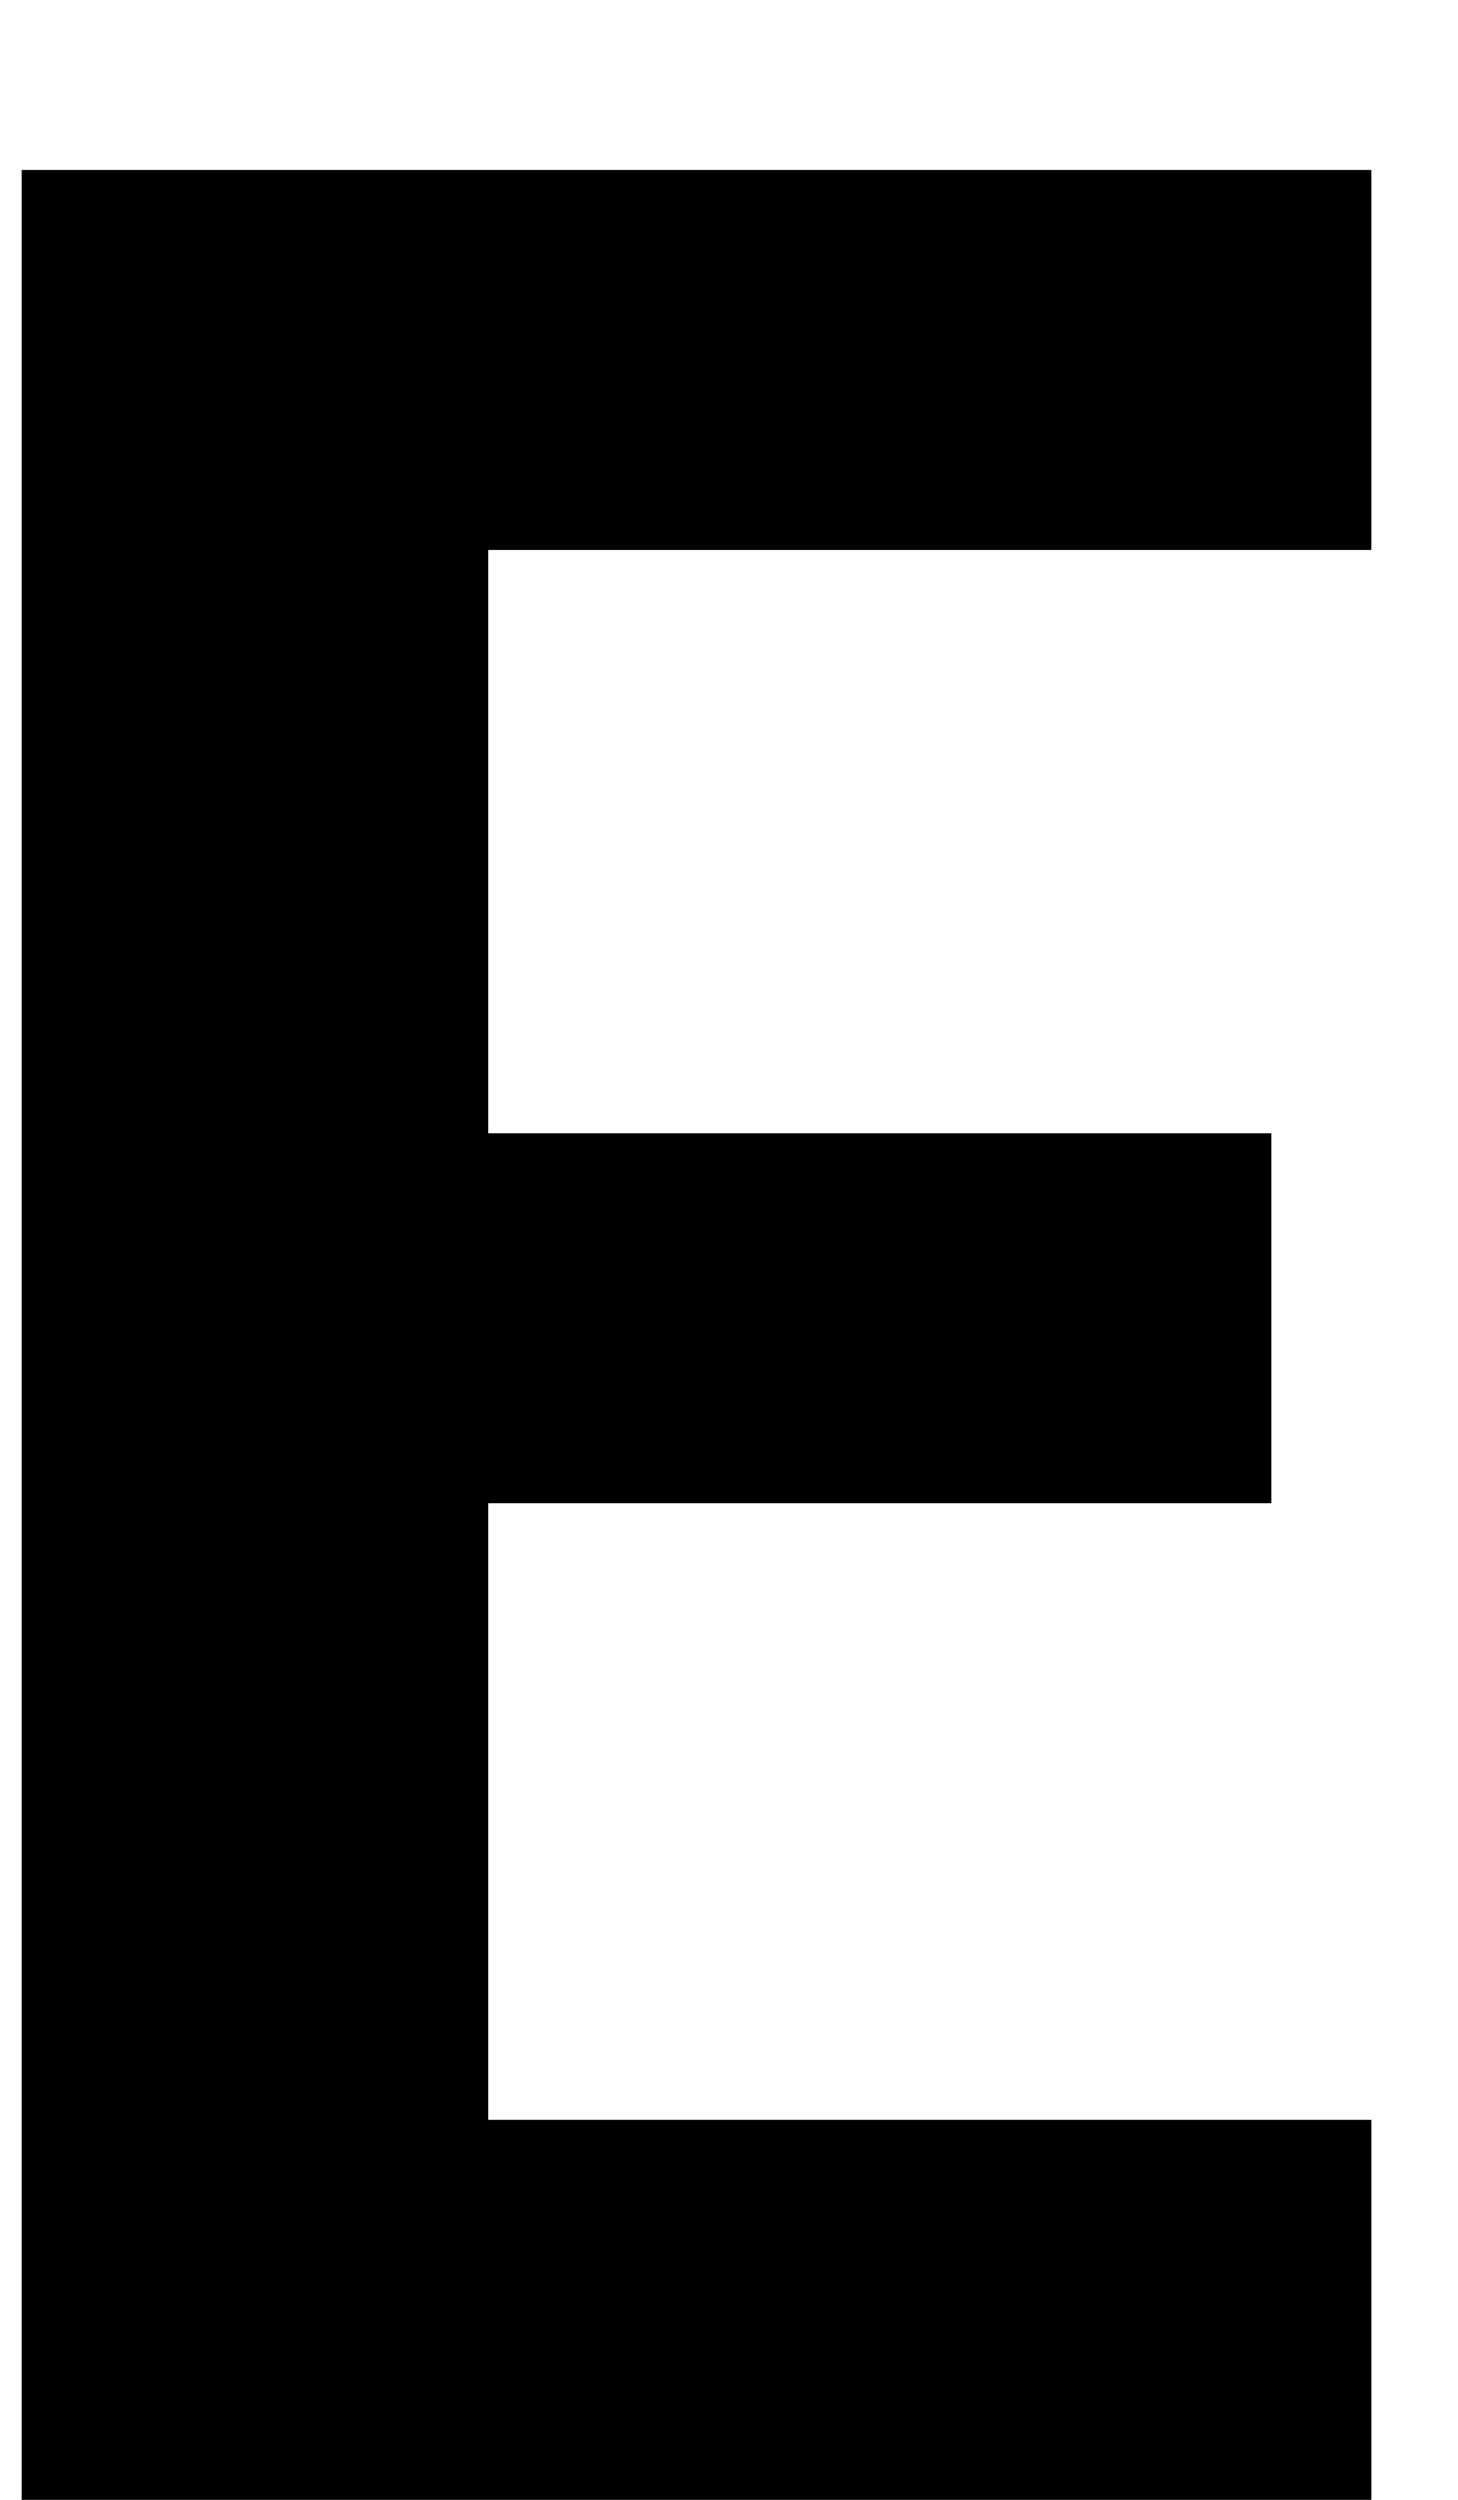 <svg width="7" height="12" viewBox="0 0 7 12" fill="none" xmlns="http://www.w3.org/2000/svg">
<path d="M2.344 2.64V5.44H6.104V7.216H2.344V10.176H6.584V12H0.104V0.816H6.584V2.64H2.344Z" fill="black"/>
</svg>
